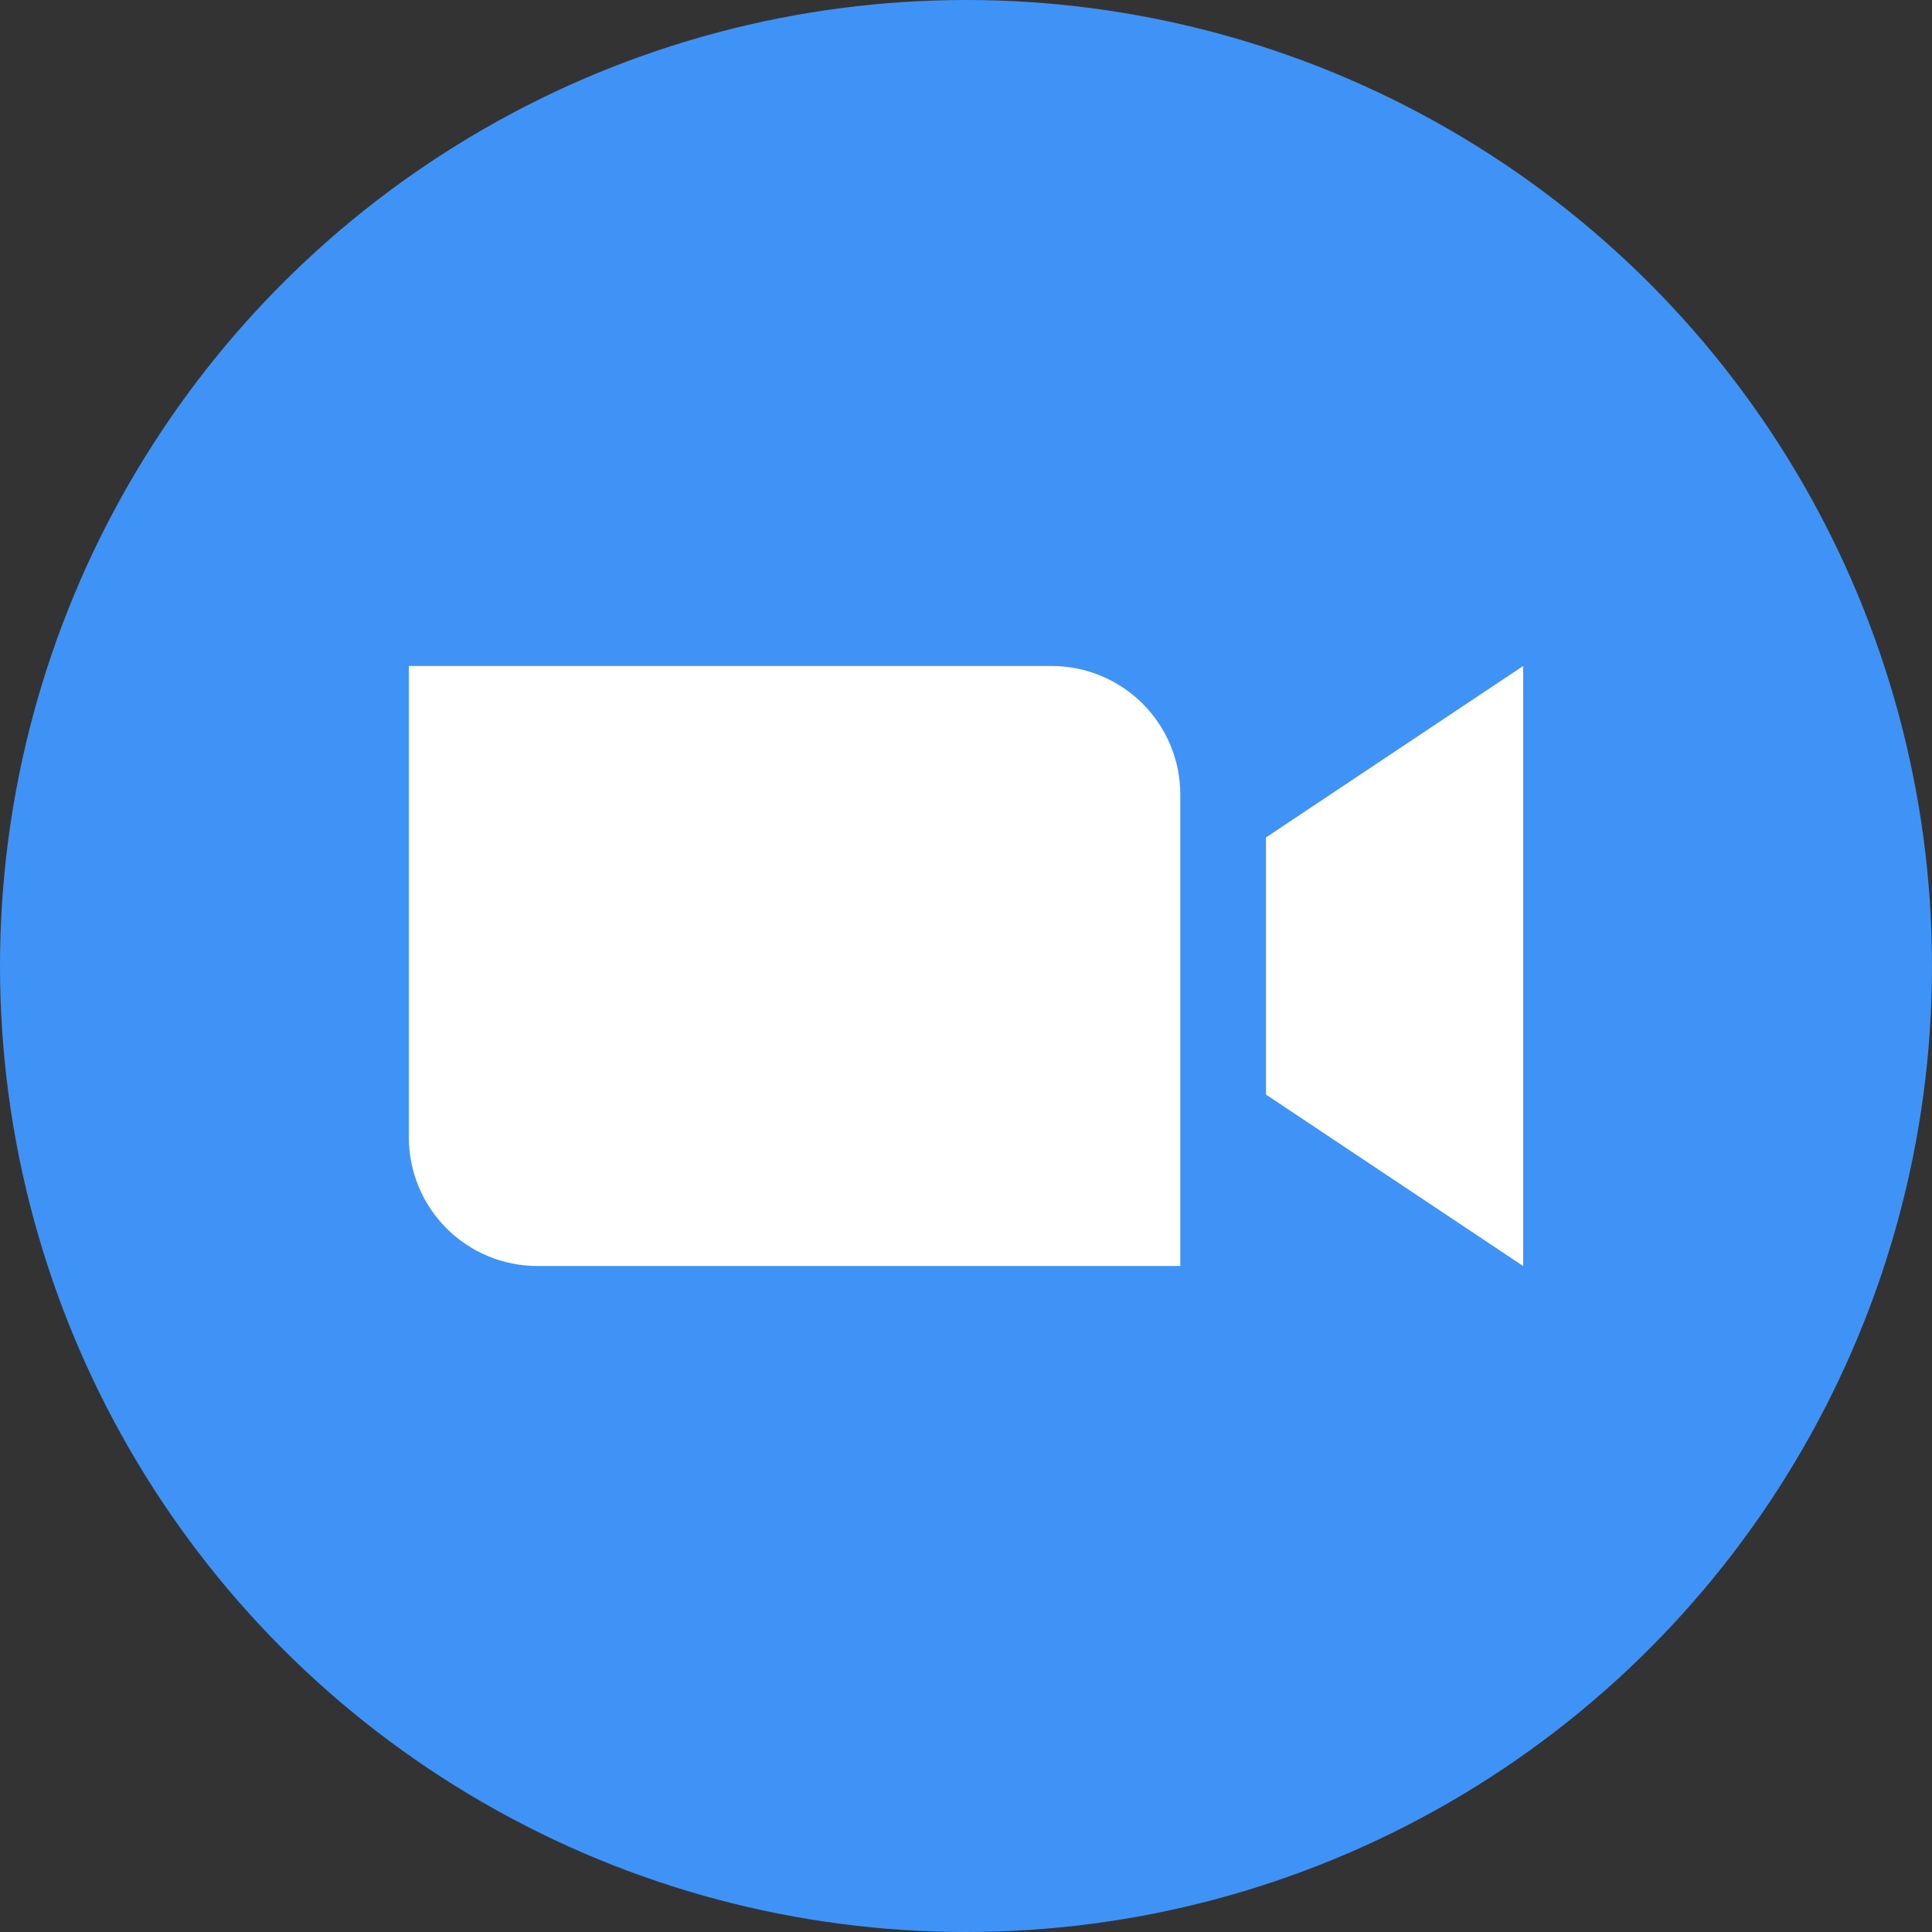 <svg width="71" height="71" viewBox="0 0 71 71" fill="none" xmlns="http://www.w3.org/2000/svg">
<rect x="0" y="0" width="71" height="71" fill="#333333" stroke="none"/>
<circle cx="35.5" cy="35.5" r="35.5" fill="#3F93F6"/>
<rect x="12.1" y="18.4" width="46.8" height="35.1" fill="white"/>
<path fill-rule="evenodd" clip-rule="evenodd" d="M67 35.5C67 52.896 52.896 67 35.5 67C18.104 67 4 52.896 4 35.5C4 18.104 18.104 4 35.5 4C52.896 4 67 18.104 67 35.5ZM19.75 46.525H43.375V29.2C43.375 28.579 43.253 27.965 43.015 27.392C42.778 26.819 42.43 26.298 41.991 25.859C41.552 25.42 41.031 25.072 40.458 24.835C39.885 24.597 39.27 24.475 38.65 24.475H15.025V41.8C15.025 43.053 15.523 44.255 16.409 45.141C16.848 45.58 17.369 45.928 17.942 46.165C18.515 46.403 19.13 46.525 19.75 46.525ZM46.525 40.225L55.975 46.525V24.475L46.525 30.775V40.225Z" fill="#3F93F6"/>
</svg>

